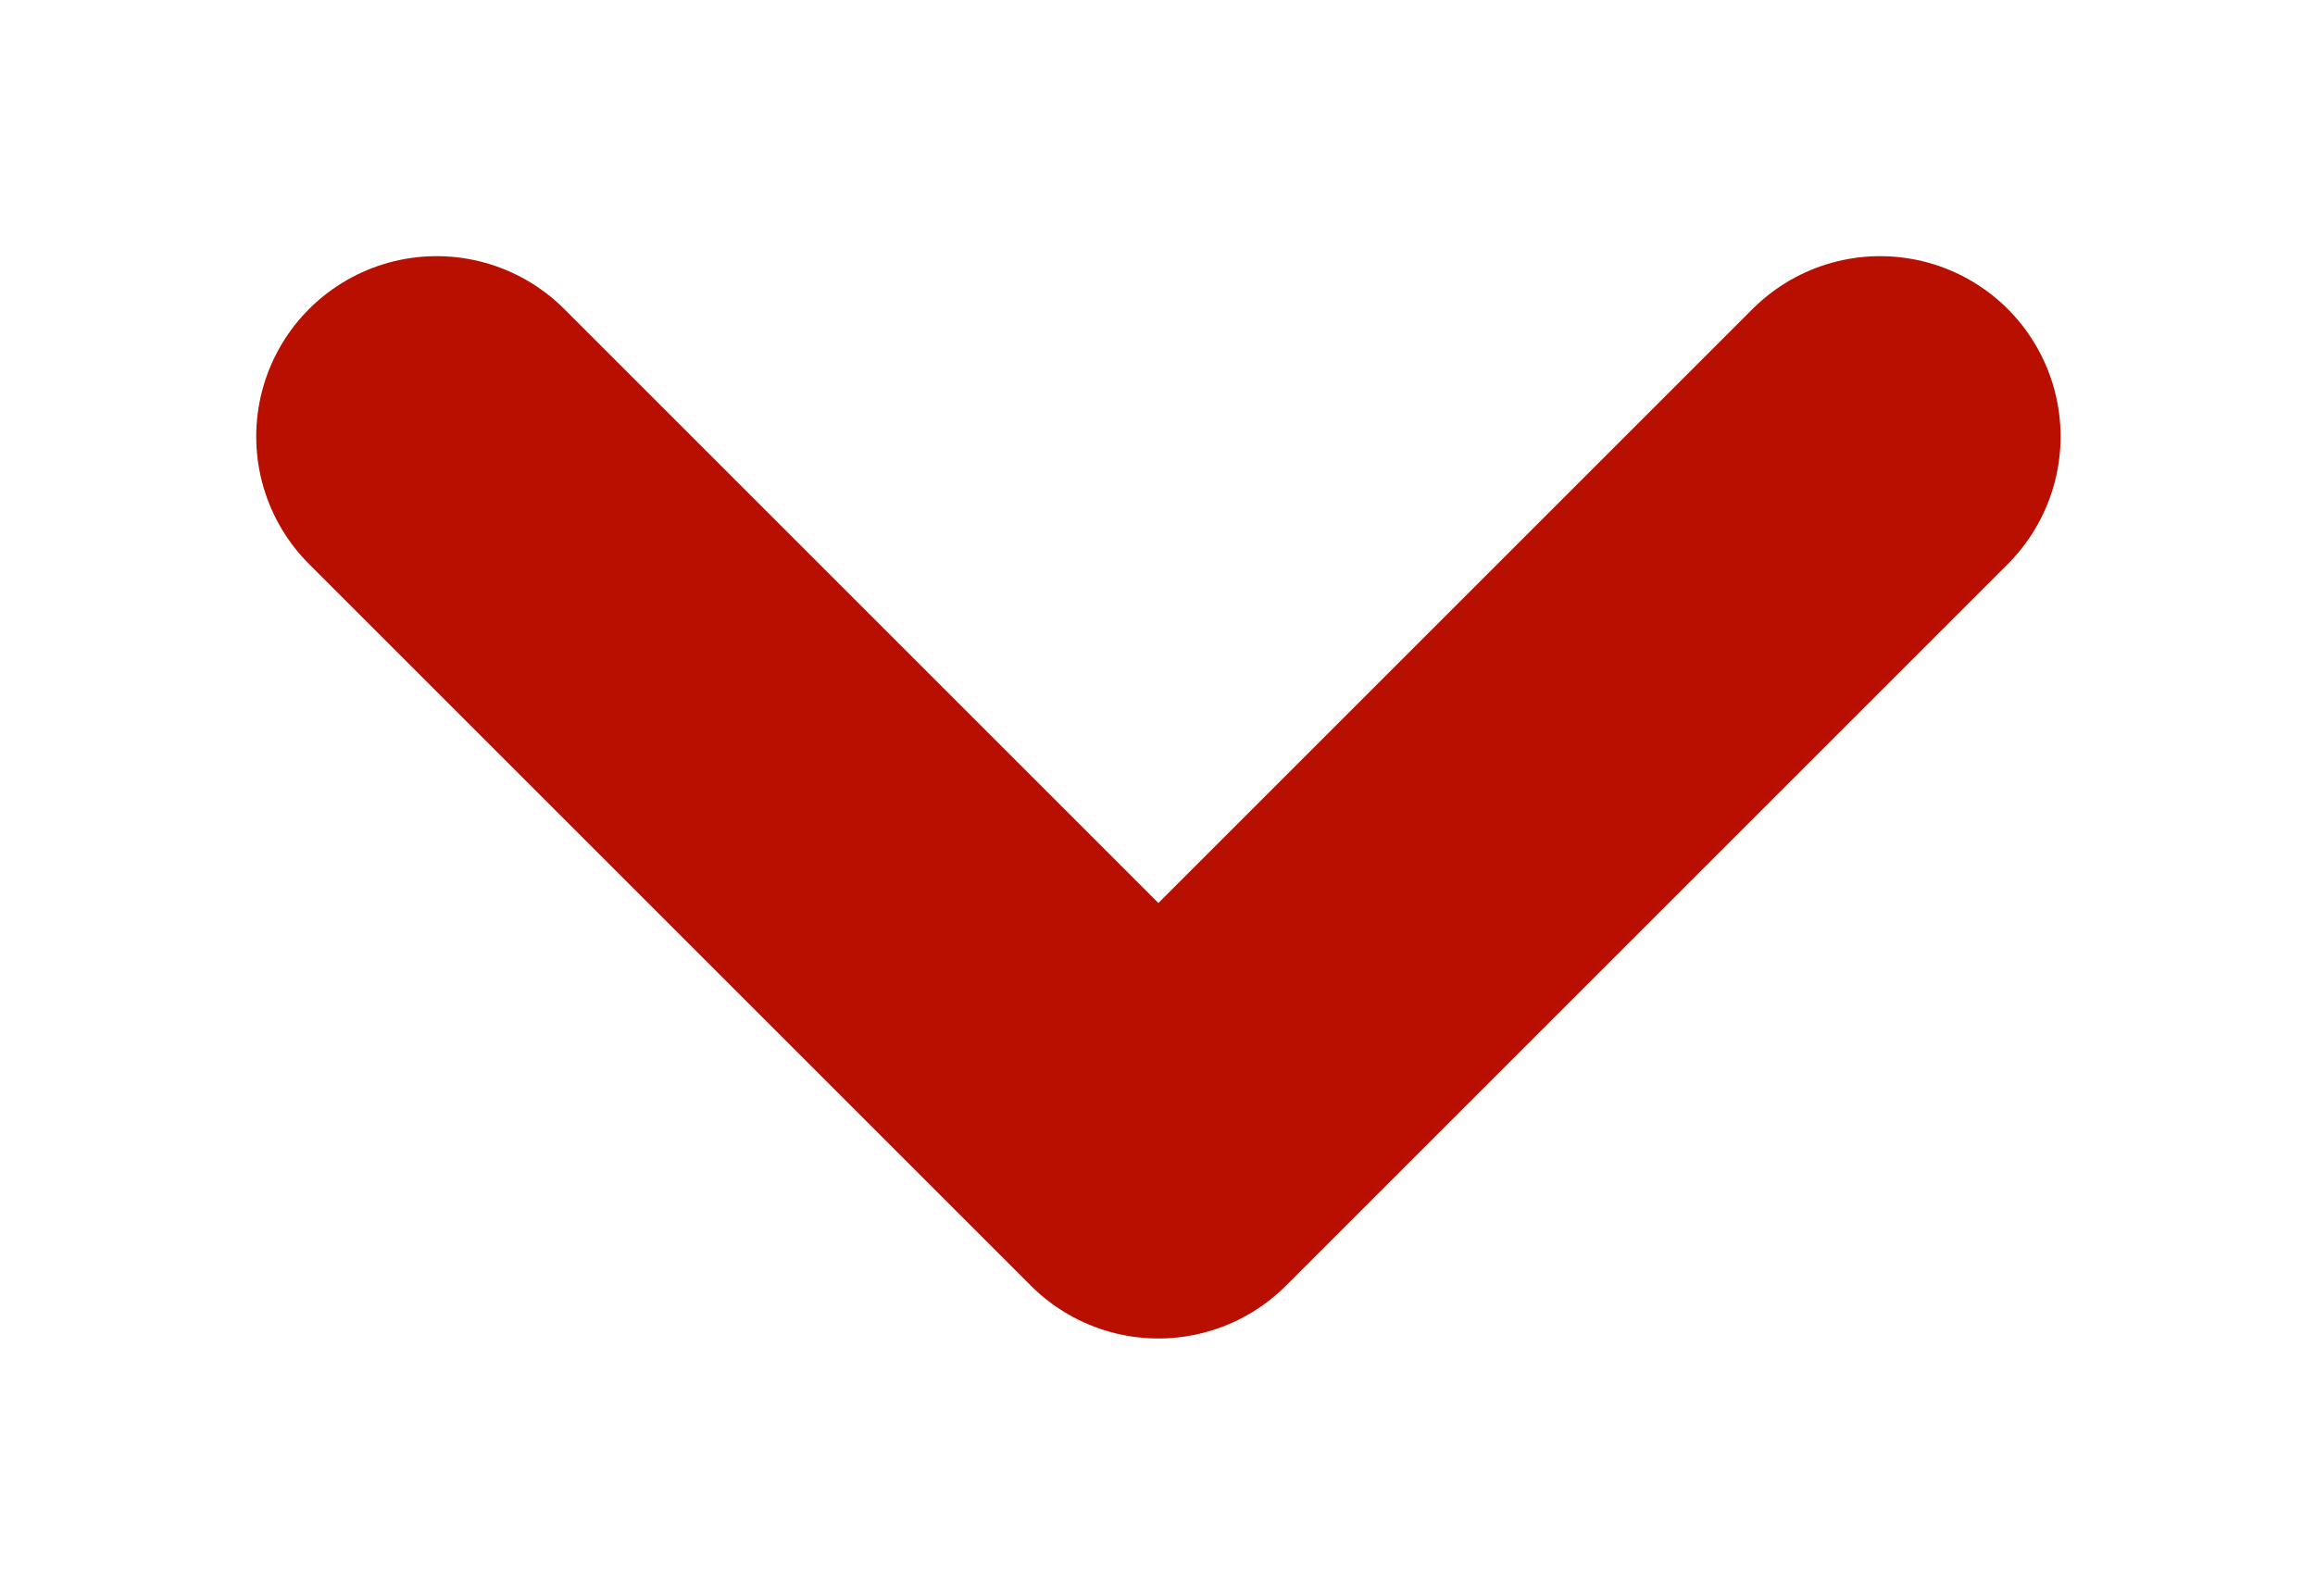 <svg fill="none" xmlns="http://www.w3.org/2000/svg" viewBox="-1.42 0.08 12.83 8.85"><path d="M9 2.5L5 6.5L1 2.5" stroke="#B90F00" stroke-width="2" stroke-linecap="round" stroke-linejoin="round"></path></svg>
